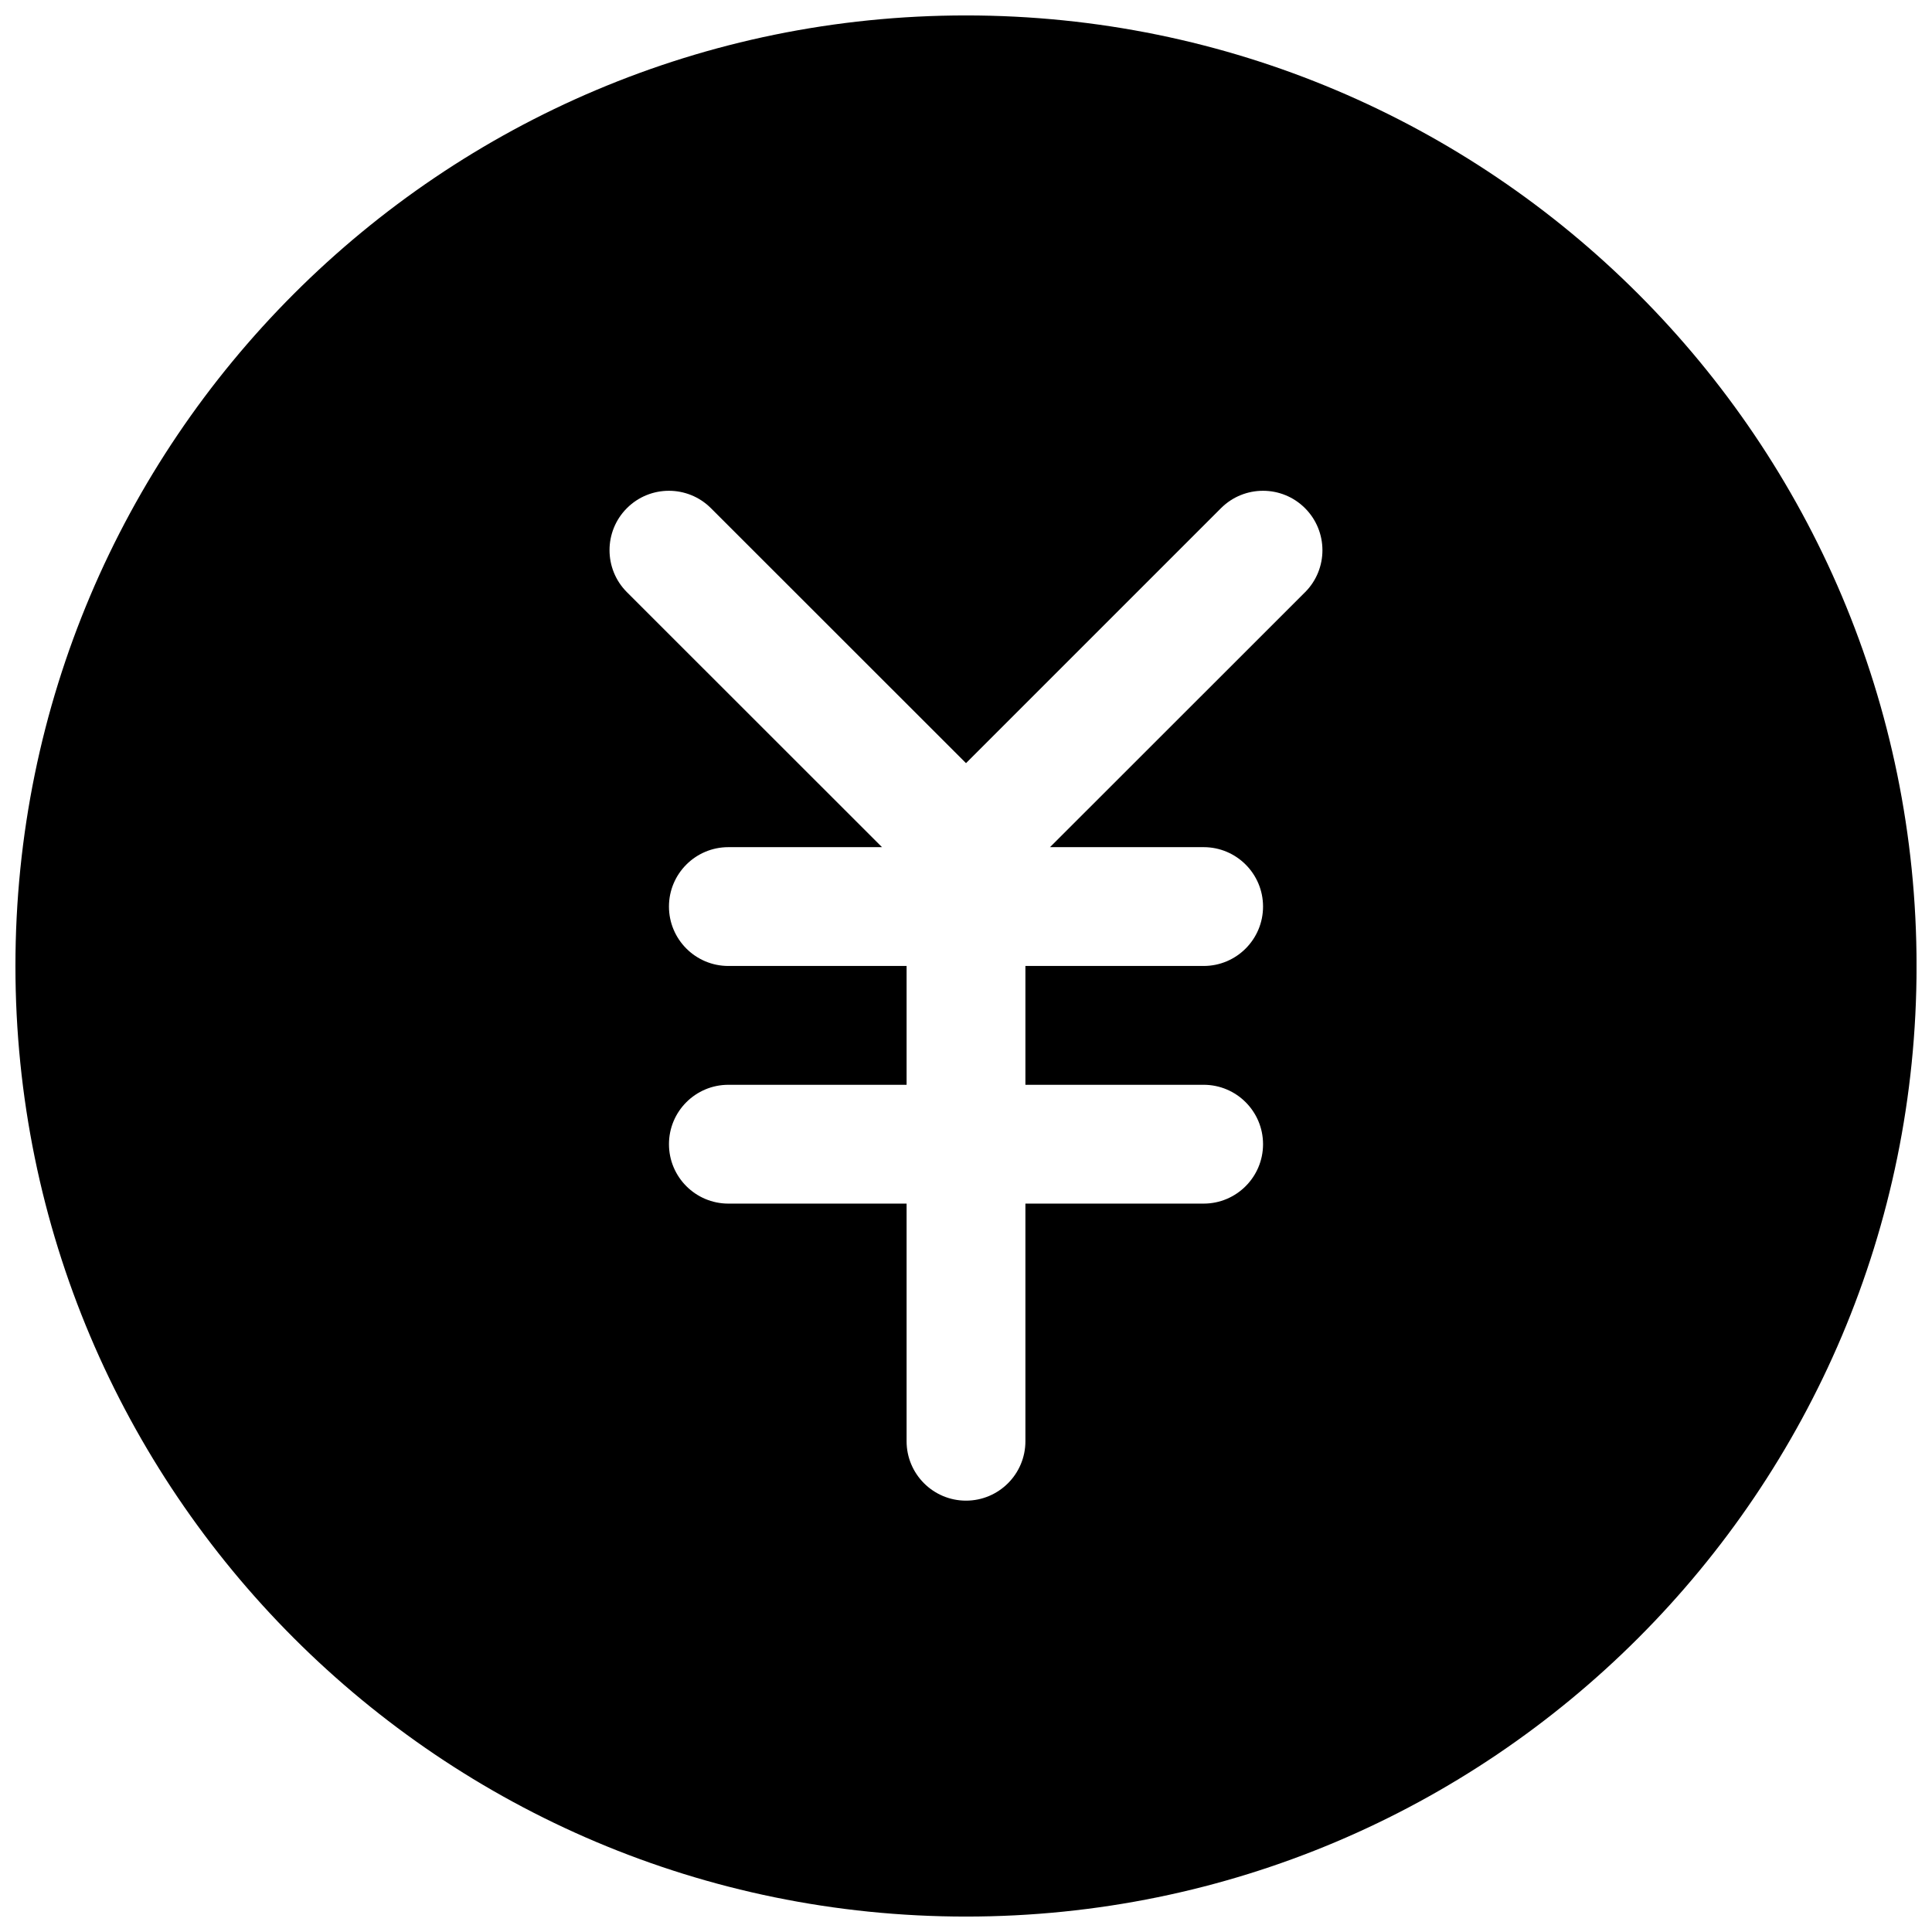 <?xml version="1.0" encoding="UTF-8"?>
<!-- Uploaded to: SVG Repo, www.svgrepo.com, Generator: SVG Repo Mixer Tools -->
<svg width="800px" height="800px" version="1.1" viewBox="144 144 512 512" xmlns="http://www.w3.org/2000/svg">
 <defs>
  <clipPath id="a">
   <path d="m148.09 148.09h503.81v503.81h-503.81z"/>
  </clipPath>
 </defs>
 <g clip-path="url(#a)">
  <path d="m400 148.09c-139.12 0-251.91 112.79-251.91 251.91 0 139.11 112.79 251.91 251.91 251.91 139.11 0 251.91-112.79 251.91-251.91-0.004-139.12-112.79-251.91-251.91-251.91zm89.867 152.84-67.605 67.574h40.715c8.691 0 15.742 7.055 15.742 15.742 0 8.691-7.055 15.746-15.742 15.746h-47.234v31.488h47.234c8.691 0 15.742 7.055 15.742 15.742 0 8.691-7.055 15.746-15.742 15.746h-47.234v62.977c0 8.691-7.055 15.742-15.742 15.742-8.691 0-15.746-7.055-15.746-15.746v-62.977l-47.23 0.004c-8.691 0-15.742-7.055-15.742-15.742-0.004-8.695 7.051-15.746 15.742-15.746h47.23v-31.488h-47.23c-8.691 0-15.746-7.055-15.746-15.746s7.055-15.742 15.746-15.742h40.715l-67.605-67.574c-6.141-6.141-6.141-16.121 0-22.262 6.141-6.141 16.121-6.141 22.262 0l67.605 67.574 67.574-67.574c6.141-6.141 16.121-6.141 22.262 0 6.137 6.141 6.168 16.09 0.031 22.262z"/>
 </g>
</svg>